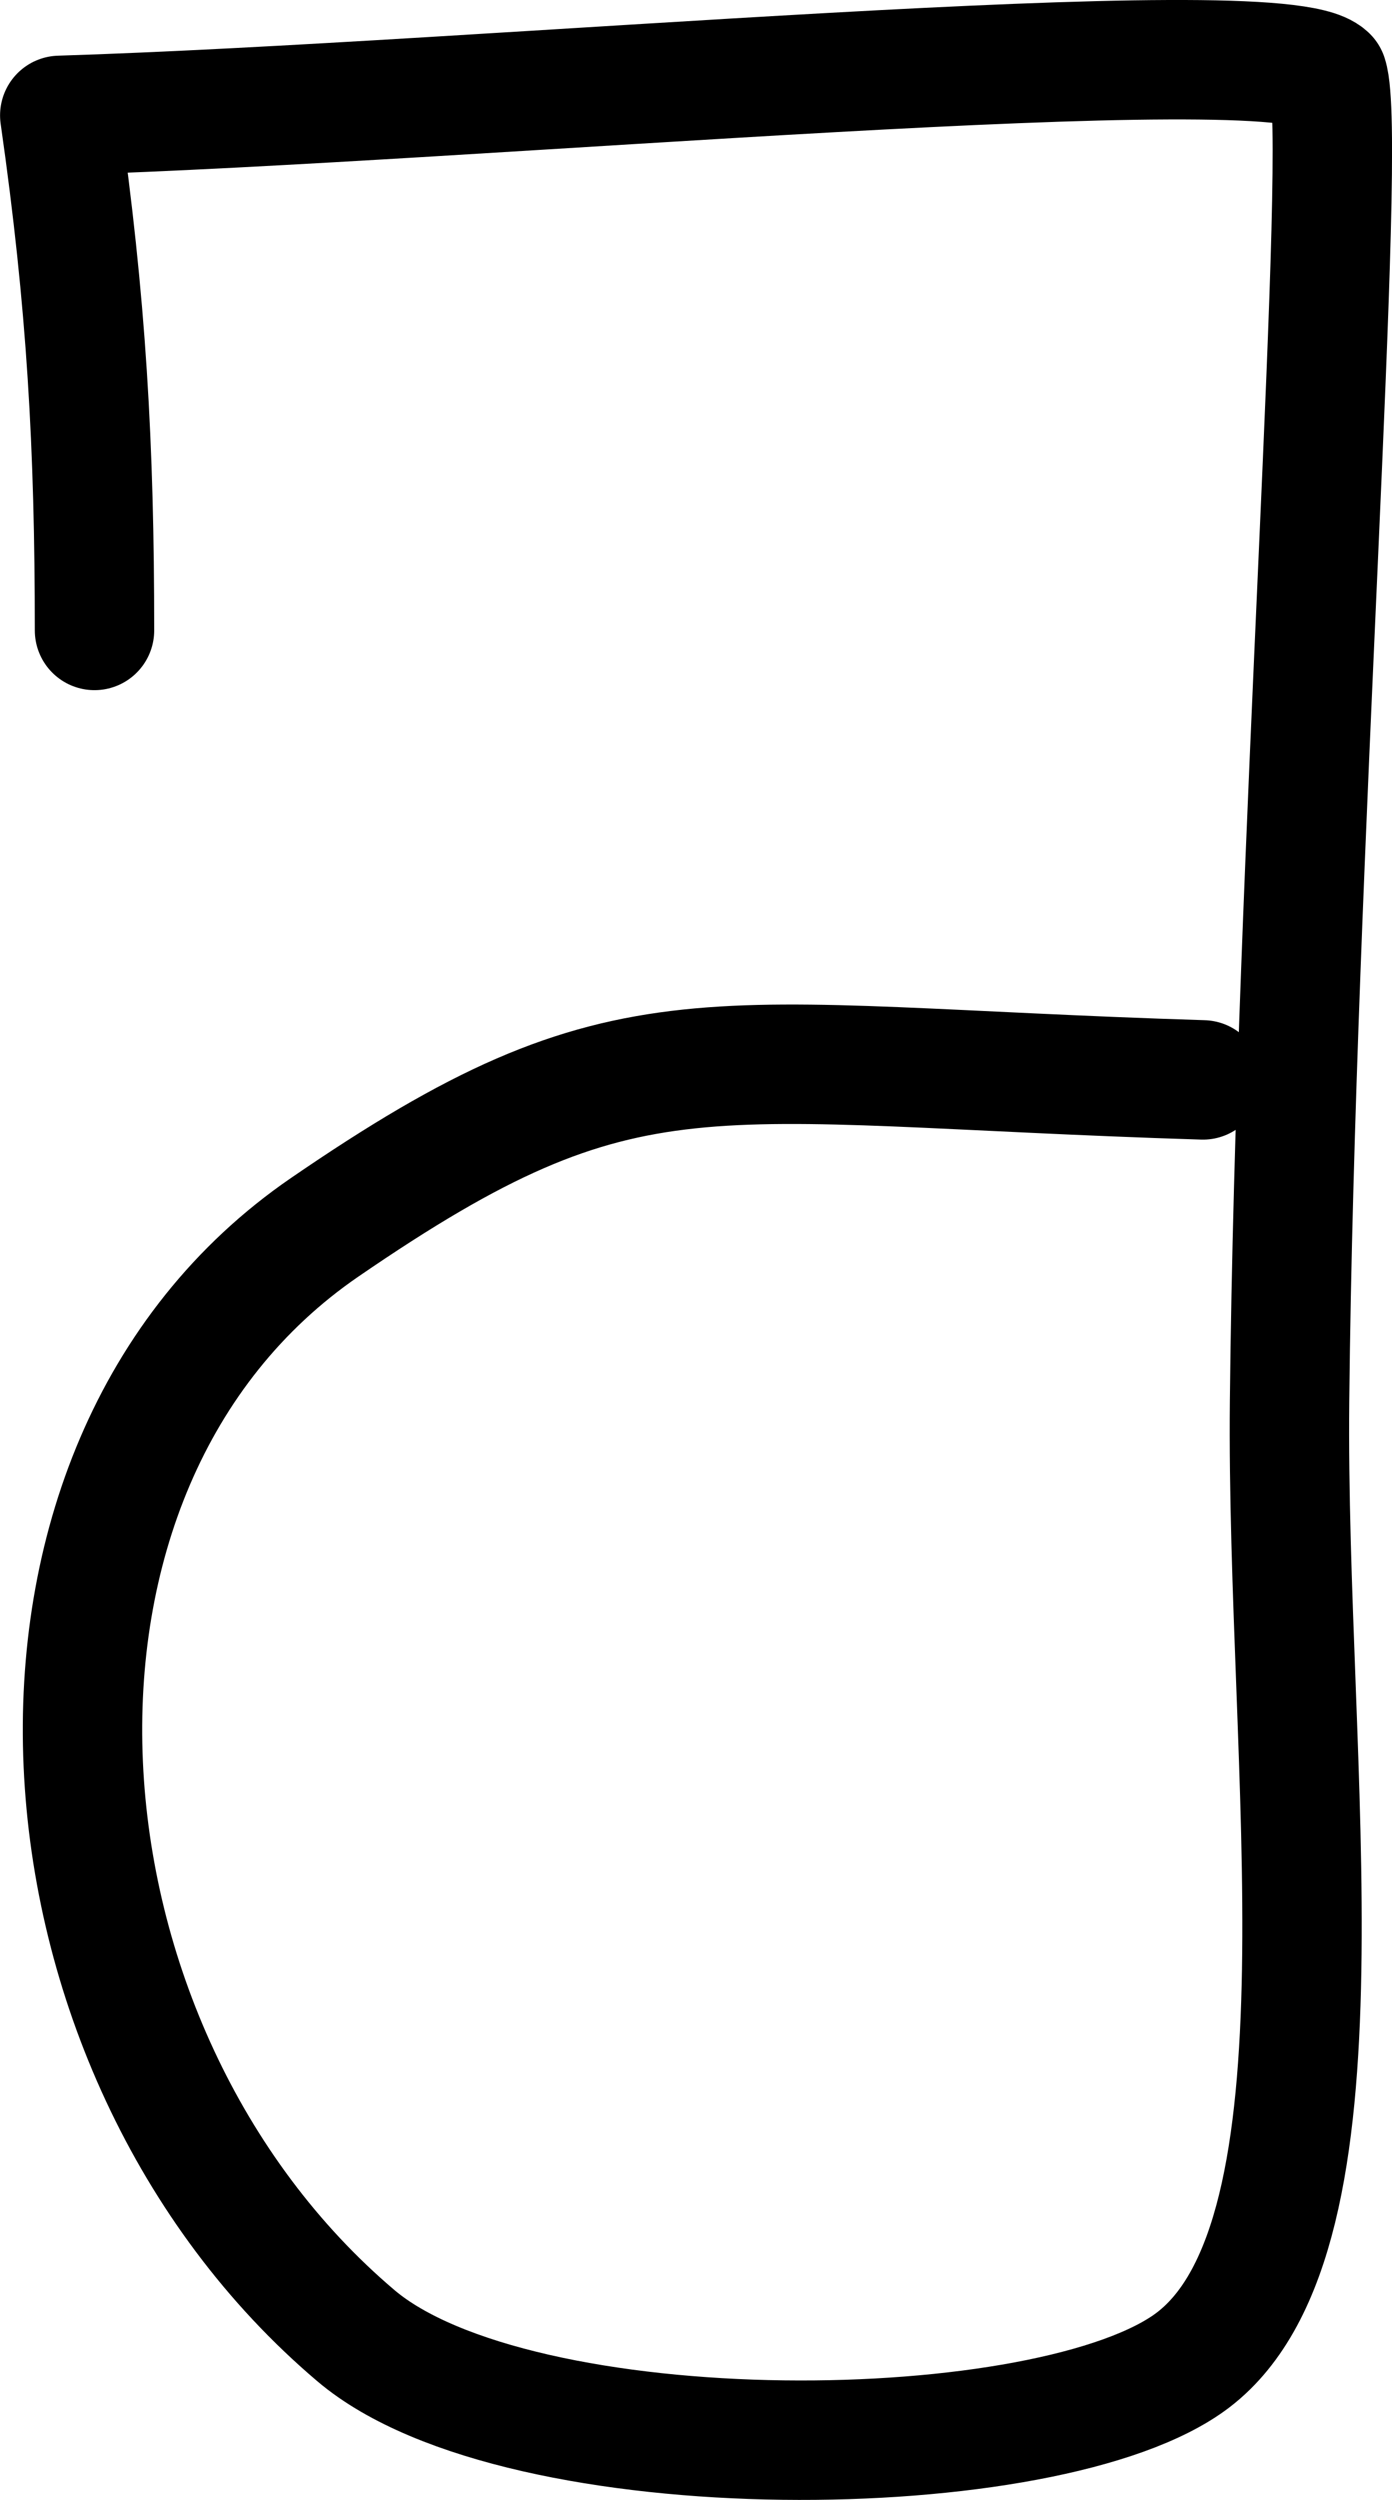 <?xml version="1.0" encoding="UTF-8" standalone="no"?>
<svg
   xmlns:dc="http://purl.org/dc/elements/1.1/"
   xmlns:cc="http://creativecommons.org/ns#"
   xmlns:rdf="http://www.w3.org/1999/02/22-rdf-syntax-ns#"
   xmlns:svg="http://www.w3.org/2000/svg"
   xmlns="http://www.w3.org/2000/svg"
   width="23.318"
   height="41.859"
   id="svg22284"
   version="1.1">
  <defs
     id="defs22290" />
  <path
     id="path24689"
     style="fill:none;fill-rule:evenodd;stroke:#000000;stroke-width:2;stroke-linecap:round;stroke-linejoin:round;stroke-miterlimit:4;stroke-dasharray:none;stroke-opacity:1"
     d="m 20.151,18.082 c -8.458,-0.262 -9.584,-1.049 -14.712,2.468 -5.845,4.008 -5.114,13.78 0.523,18.559 2.734,2.318 11.665,2.208 14.024,0.407 2.759,-2.106 1.552,-9.932 1.616,-16.062 0.095,-9.152 0.978,-21.161 0.64,-22.179 -0.836,-0.822 -14.161,0.438 -21.241,0.657 0.451,3.152 0.582,5.541 0.582,8.624" />
</svg>
